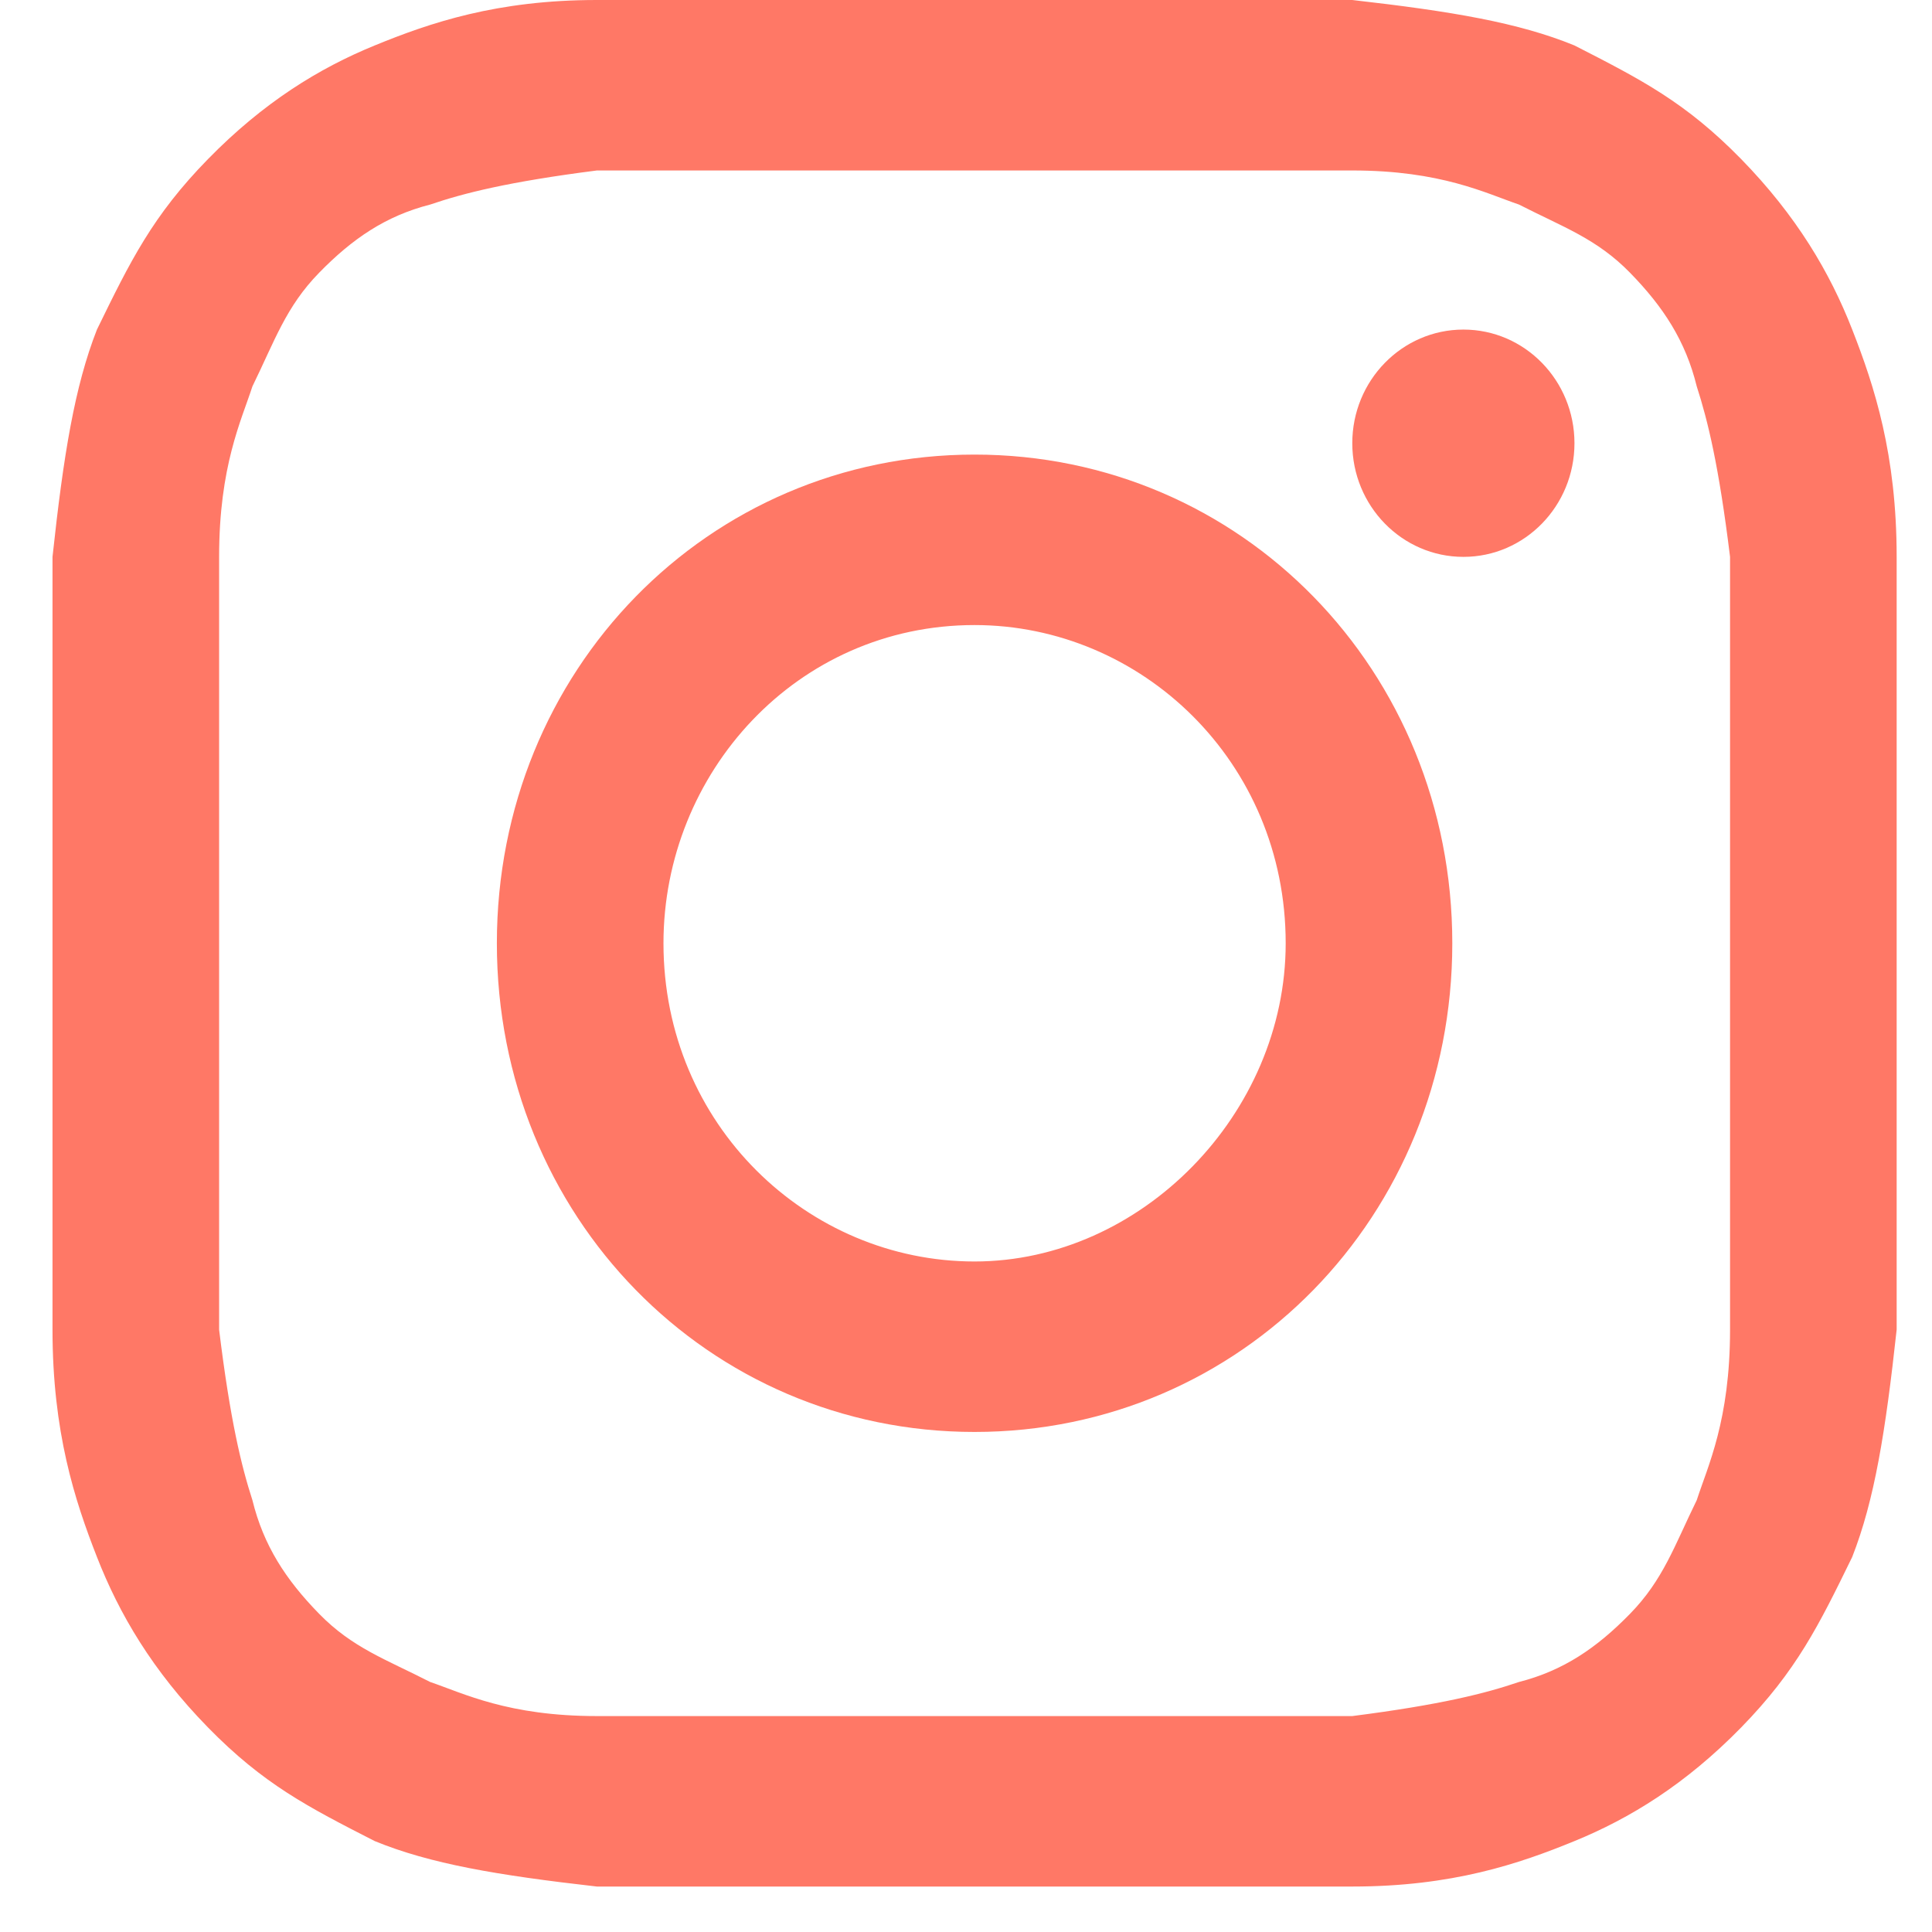 <svg width="17" height="17" viewBox="0 0 17 17" fill="none" xmlns="http://www.w3.org/2000/svg">
<path d="M8.575 1.5C10.726 1.5 11.019 1.5 11.899 1.5C12.681 1.5 13.072 1.7 13.366 1.8C13.757 2 14.05 2.1 14.343 2.4C14.636 2.7 14.832 3 14.93 3.4C15.027 3.7 15.125 4.1 15.223 4.9C15.223 5.8 15.223 6 15.223 8.3C15.223 10.6 15.223 10.8 15.223 11.7C15.223 12.5 15.027 12.9 14.93 13.2C14.734 13.6 14.636 13.9 14.343 14.2C14.05 14.5 13.757 14.7 13.366 14.8C13.072 14.9 12.681 15 11.899 15.1C11.019 15.1 10.824 15.1 8.575 15.1C6.327 15.1 6.132 15.1 5.252 15.1C4.47 15.1 4.079 14.9 3.785 14.8C3.394 14.6 3.101 14.5 2.808 14.2C2.515 13.9 2.319 13.6 2.221 13.2C2.124 12.9 2.026 12.5 1.928 11.7C1.928 10.8 1.928 10.6 1.928 8.3C1.928 6 1.928 5.8 1.928 4.9C1.928 4.1 2.124 3.7 2.221 3.4C2.417 3 2.515 2.7 2.808 2.4C3.101 2.1 3.394 1.9 3.785 1.8C4.079 1.7 4.47 1.6 5.252 1.5C6.132 1.5 6.425 1.5 8.575 1.5ZM8.575 0C6.327 0 6.132 0 5.252 0C4.372 0 3.785 0.2 3.297 0.4C2.808 0.6 2.319 0.9 1.83 1.4C1.341 1.9 1.146 2.3 0.853 2.9C0.657 3.4 0.559 4 0.462 4.9C0.462 5.8 0.462 6.1 0.462 8.3C0.462 10.6 0.462 10.8 0.462 11.7C0.462 12.6 0.657 13.2 0.853 13.7C1.048 14.2 1.341 14.7 1.83 15.2C2.319 15.7 2.71 15.9 3.297 16.2C3.785 16.4 4.372 16.5 5.252 16.6C6.132 16.6 6.425 16.6 8.575 16.6C10.726 16.6 11.019 16.6 11.899 16.6C12.779 16.6 13.366 16.4 13.854 16.2C14.343 16 14.832 15.7 15.321 15.2C15.809 14.7 16.005 14.3 16.298 13.7C16.494 13.2 16.591 12.6 16.689 11.7C16.689 10.8 16.689 10.5 16.689 8.3C16.689 6.1 16.689 5.8 16.689 4.9C16.689 4 16.494 3.4 16.298 2.9C16.103 2.4 15.809 1.9 15.321 1.4C14.832 0.9 14.441 0.7 13.854 0.4C13.366 0.2 12.779 0.1 11.899 0C11.019 0 10.824 0 8.575 0Z" fill="#FF7866"/>
<path d="M8.575 4C6.229 4 4.372 5.9 4.372 8.3C4.372 10.7 6.229 12.6 8.575 12.6C10.922 12.6 12.779 10.7 12.779 8.3C12.779 5.9 10.922 4 8.575 4ZM8.575 11.1C7.109 11.1 5.838 9.9 5.838 8.3C5.838 6.8 7.011 5.5 8.575 5.5C10.042 5.5 11.313 6.7 11.313 8.3C11.313 9.8 10.042 11.1 8.575 11.1Z" fill="#FF7866"/>
<path d="M12.877 4.9C13.417 4.9 13.854 4.452 13.854 3.9C13.854 3.348 13.417 2.9 12.877 2.9C12.337 2.9 11.899 3.348 11.899 3.9C11.899 4.452 12.337 4.9 12.877 4.9Z" fill="#FF7866"/>
</svg>
